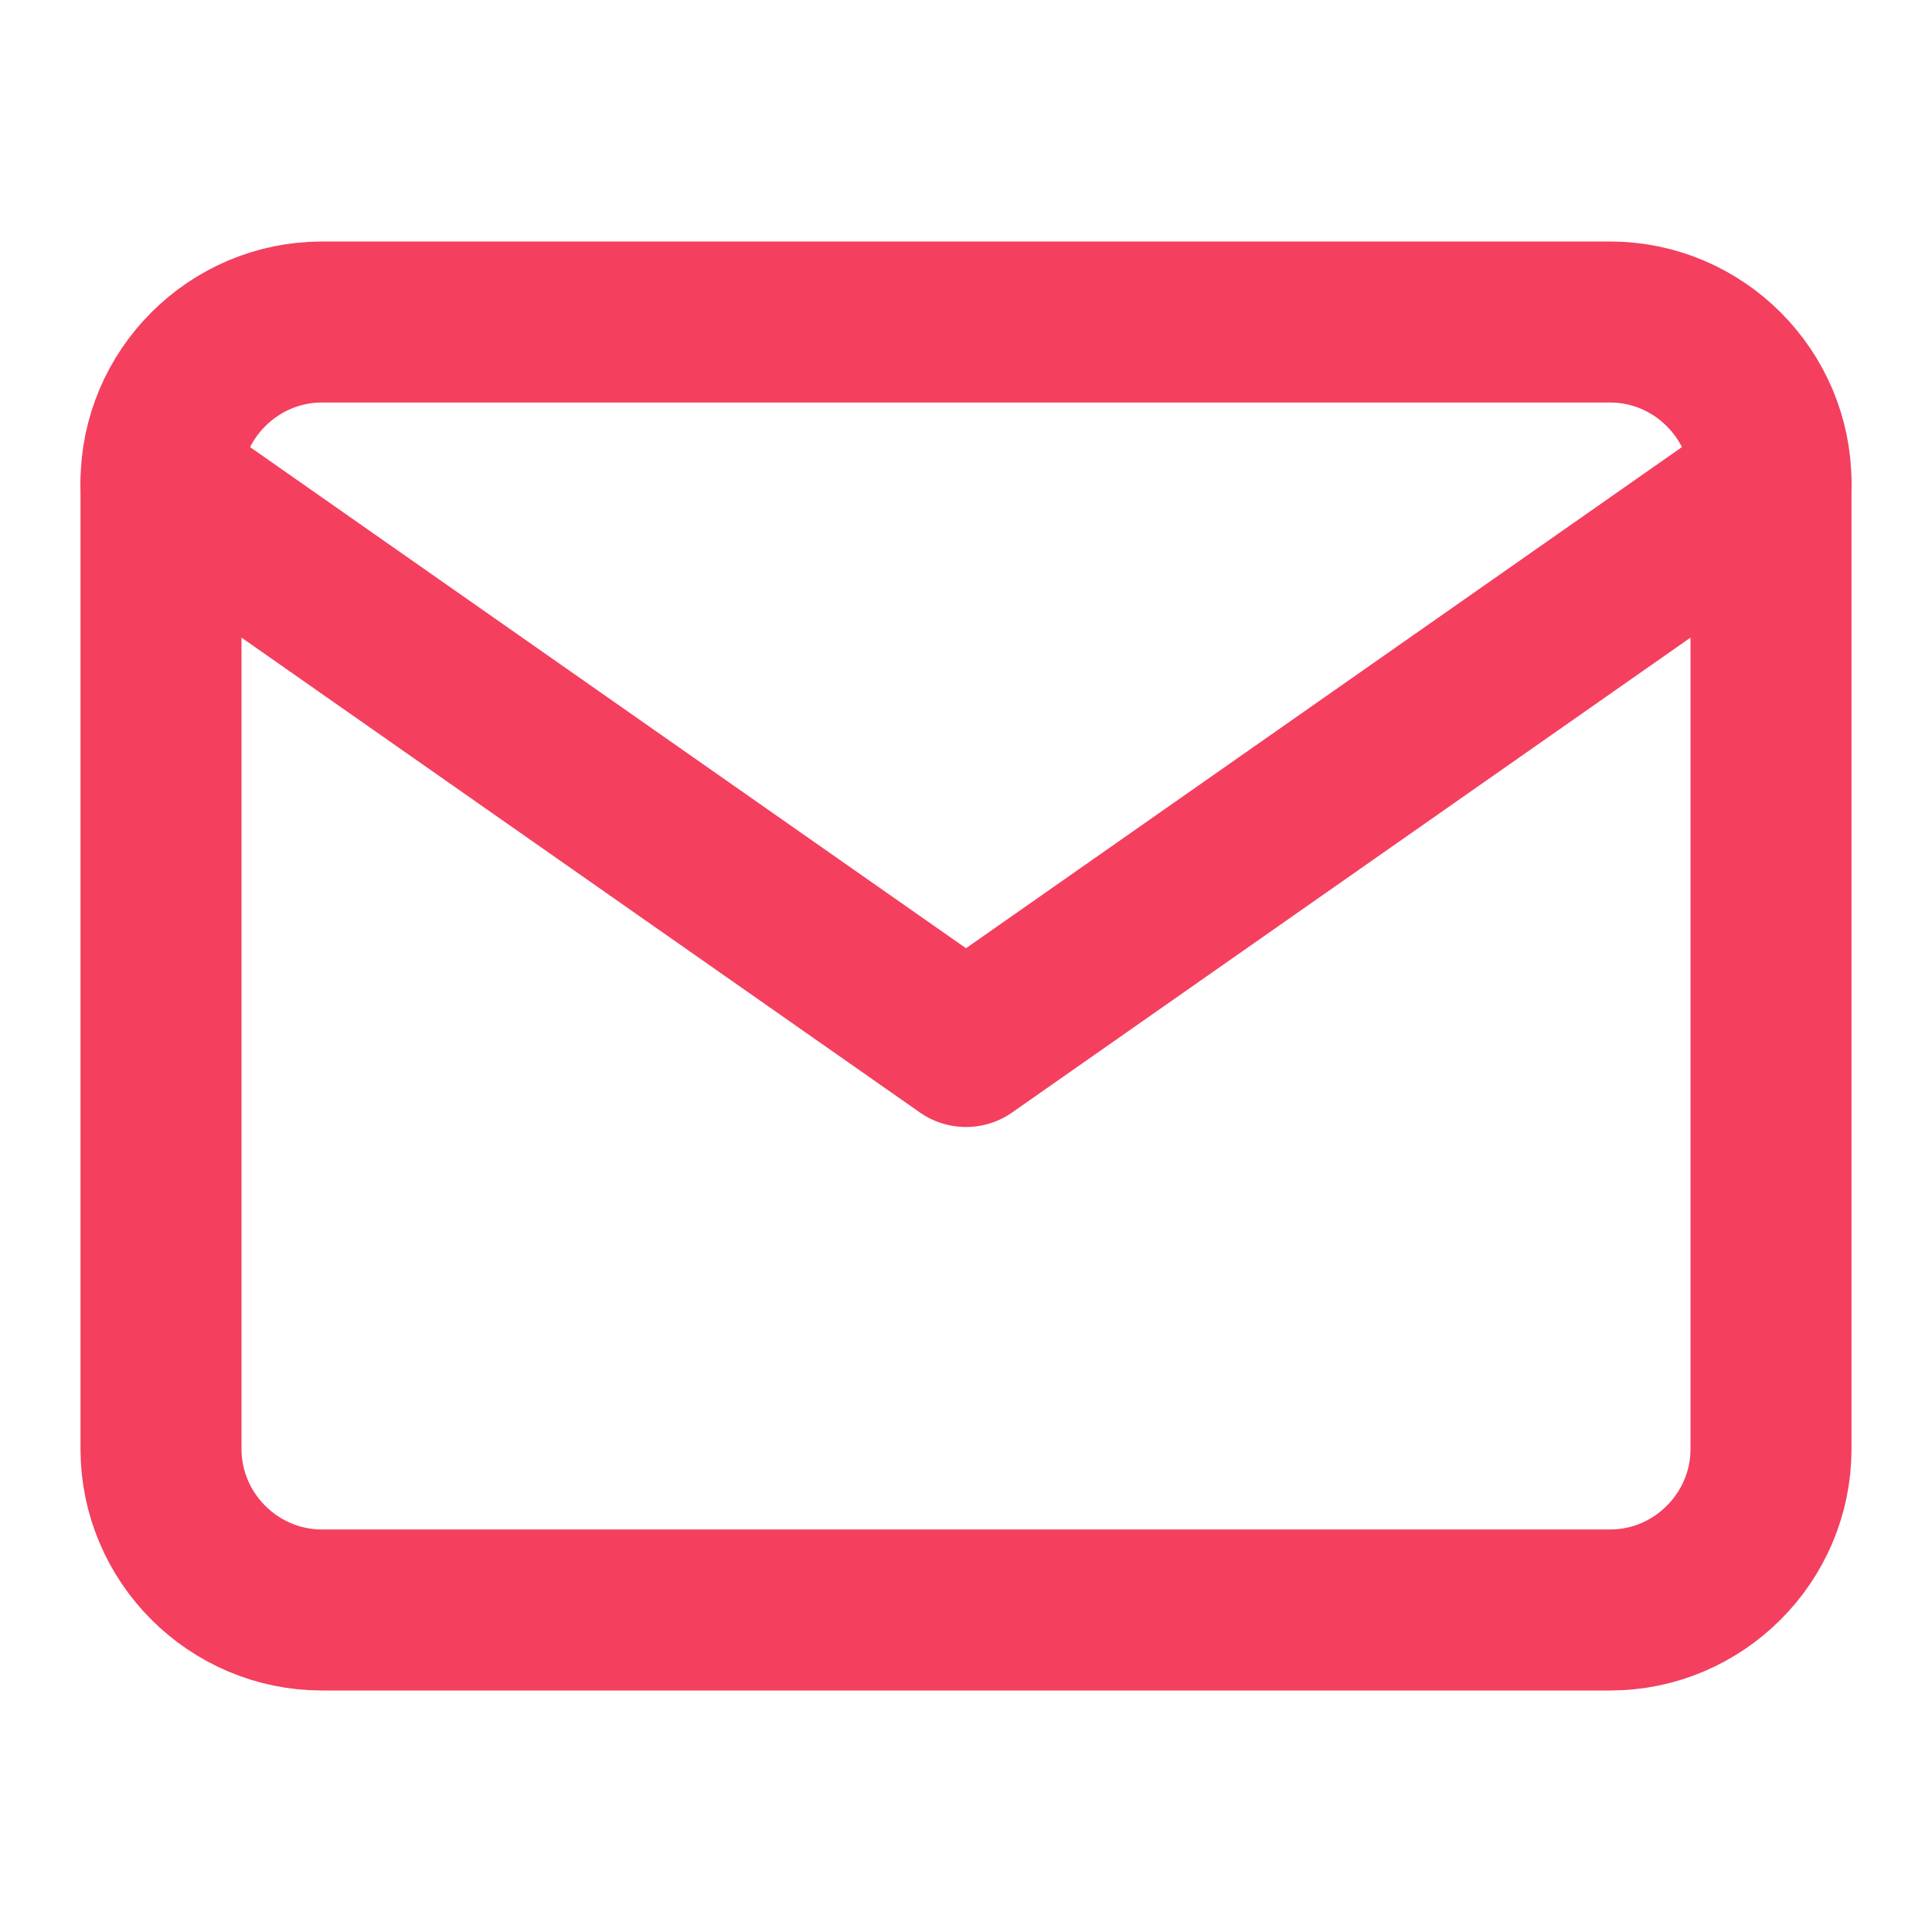 <svg width="24" height="24" viewBox="0 0 24 24" fill="none" xmlns="http://www.w3.org/2000/svg">
  <path d="M4 4H20C21.1 4 22 4.9 22 6V18C22 19.1 21.1 20 20 20H4C2.9 20 2 19.1 2 18V6C2 4.9 2.9 4 4 4Z" stroke="#F43F5E" stroke-width="2" stroke-linecap="round" stroke-linejoin="round"/>
  <polyline points="22,6 12,13 2,6" stroke="#F43F5E" stroke-width="2" stroke-linecap="round" stroke-linejoin="round"/>
</svg>
